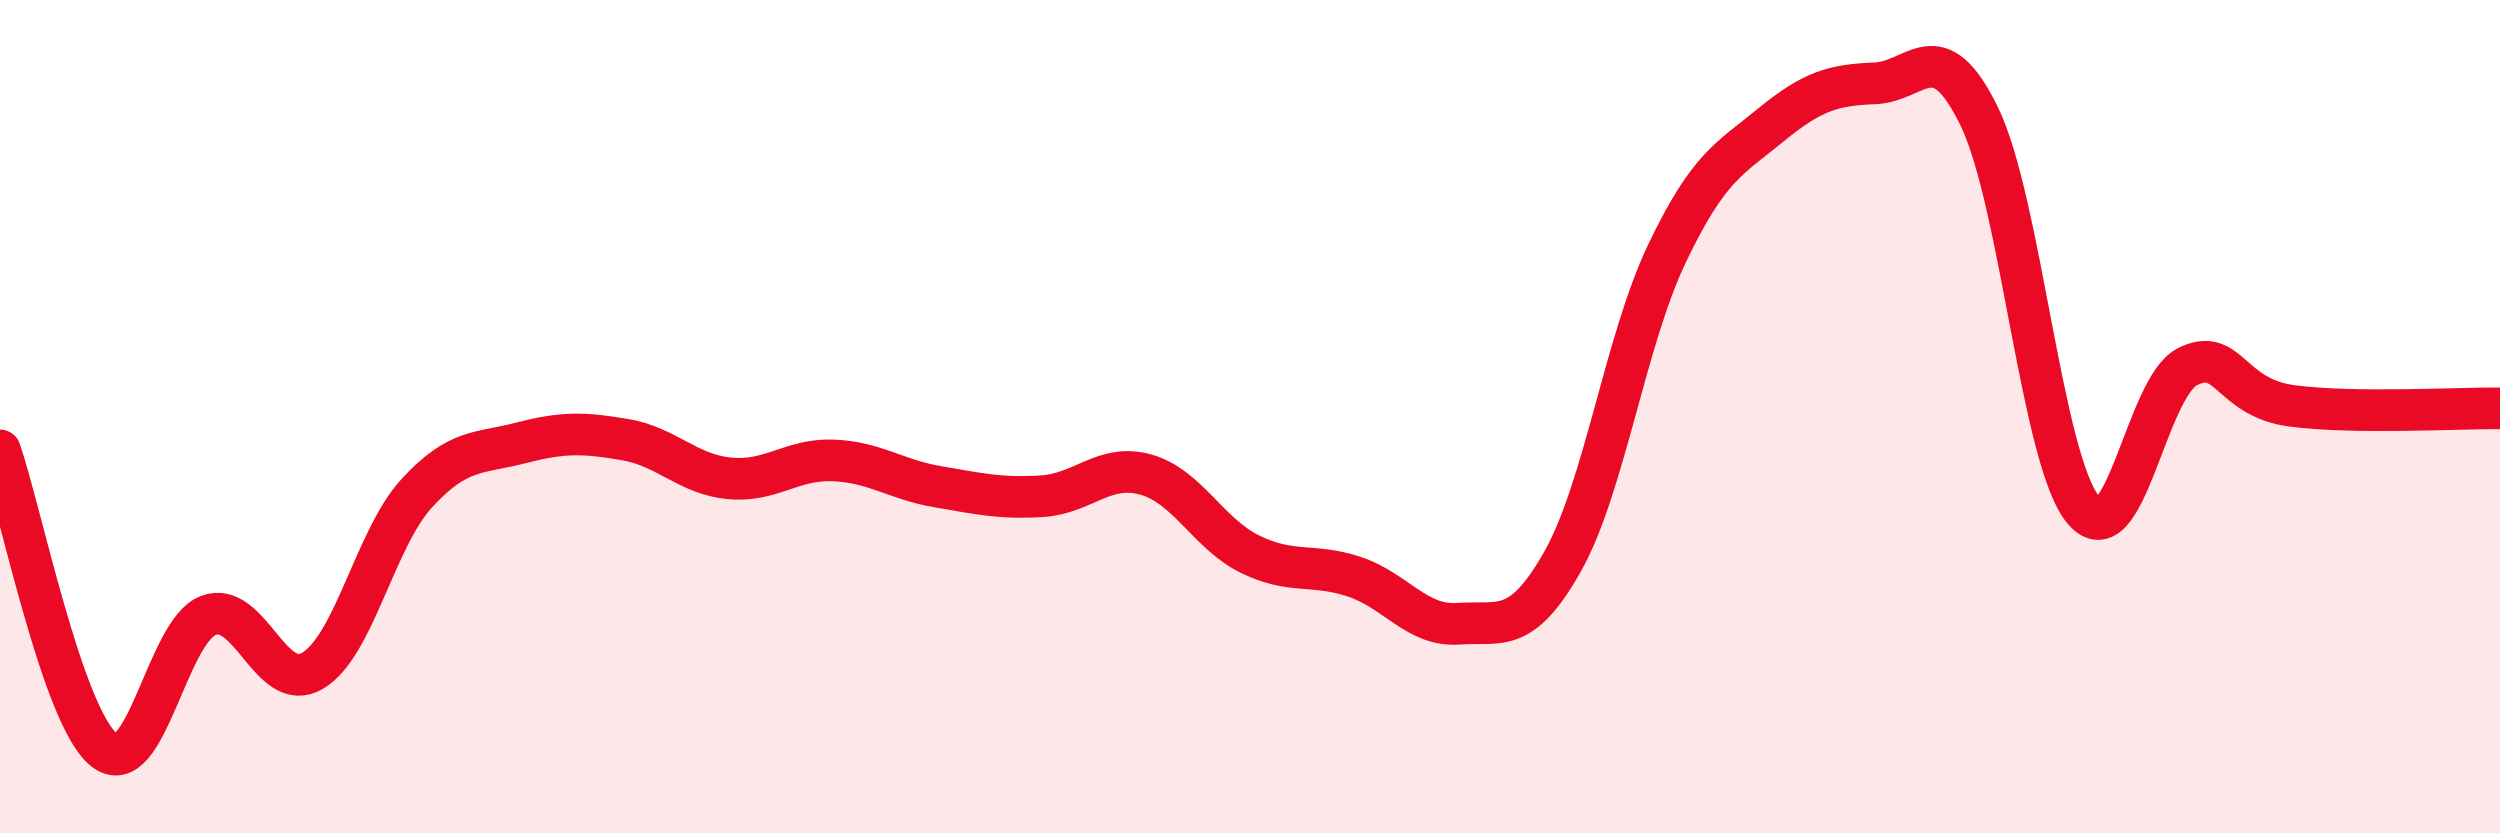 
    <svg width="60" height="20" viewBox="0 0 60 20" xmlns="http://www.w3.org/2000/svg">
      <path
        d="M 0,10.81 C 0.5,12.25 1.5,17.21 2.5,18 C 3.5,18.79 4,15.15 5,14.77 C 6,14.39 6.5,16.69 7.5,16.1 C 8.5,15.51 9,12.93 10,11.84 C 11,10.75 11.5,10.89 12.5,10.63 C 13.5,10.37 14,10.38 15,10.55 C 16,10.72 16.5,11.38 17.5,11.48 C 18.5,11.58 19,11.01 20,11.05 C 21,11.09 21.5,11.51 22.5,11.68 C 23.5,11.85 24,11.97 25,11.91 C 26,11.85 26.5,11.11 27.5,11.39 C 28.5,11.67 29,12.81 30,13.3 C 31,13.79 31.5,13.51 32.5,13.84 C 33.5,14.17 34,15.04 35,14.97 C 36,14.9 36.5,15.25 37.5,13.48 C 38.5,11.71 39,8.2 40,6.1 C 41,4 41.5,3.82 42.5,3 C 43.5,2.18 44,2.04 45,2 C 46,1.96 46.5,0.74 47.5,2.79 C 48.5,4.84 49,11.04 50,12.24 C 51,13.44 51.5,9.3 52.5,8.8 C 53.5,8.3 53.5,9.54 55,9.74 C 56.5,9.94 59,9.79 60,9.8L60 20L0 20Z"
        fill="#EB0A25"
        opacity="0.1"
        stroke-linecap="round"
        stroke-linejoin="round"
      />
      <path
        d="M 0,10.81 C 0.5,12.25 1.5,17.21 2.5,18 C 3.5,18.79 4,15.15 5,14.77 C 6,14.39 6.5,16.69 7.5,16.1 C 8.5,15.51 9,12.93 10,11.84 C 11,10.75 11.5,10.89 12.5,10.63 C 13.5,10.37 14,10.38 15,10.55 C 16,10.72 16.5,11.38 17.5,11.48 C 18.5,11.58 19,11.01 20,11.05 C 21,11.09 21.5,11.51 22.5,11.68 C 23.5,11.85 24,11.97 25,11.91 C 26,11.85 26.5,11.11 27.5,11.39 C 28.5,11.67 29,12.81 30,13.3 C 31,13.79 31.5,13.51 32.5,13.84 C 33.5,14.17 34,15.04 35,14.97 C 36,14.9 36.5,15.25 37.5,13.48 C 38.5,11.71 39,8.2 40,6.1 C 41,4 41.5,3.82 42.5,3 C 43.5,2.18 44,2.04 45,2 C 46,1.96 46.5,0.74 47.5,2.79 C 48.5,4.84 49,11.04 50,12.24 C 51,13.44 51.5,9.3 52.5,8.8 C 53.5,8.3 53.5,9.54 55,9.74 C 56.5,9.94 59,9.79 60,9.8"
        stroke="#EB0A25"
        stroke-width="1"
        fill="none"
        stroke-linecap="round"
        stroke-linejoin="round"
      />
    </svg>
  